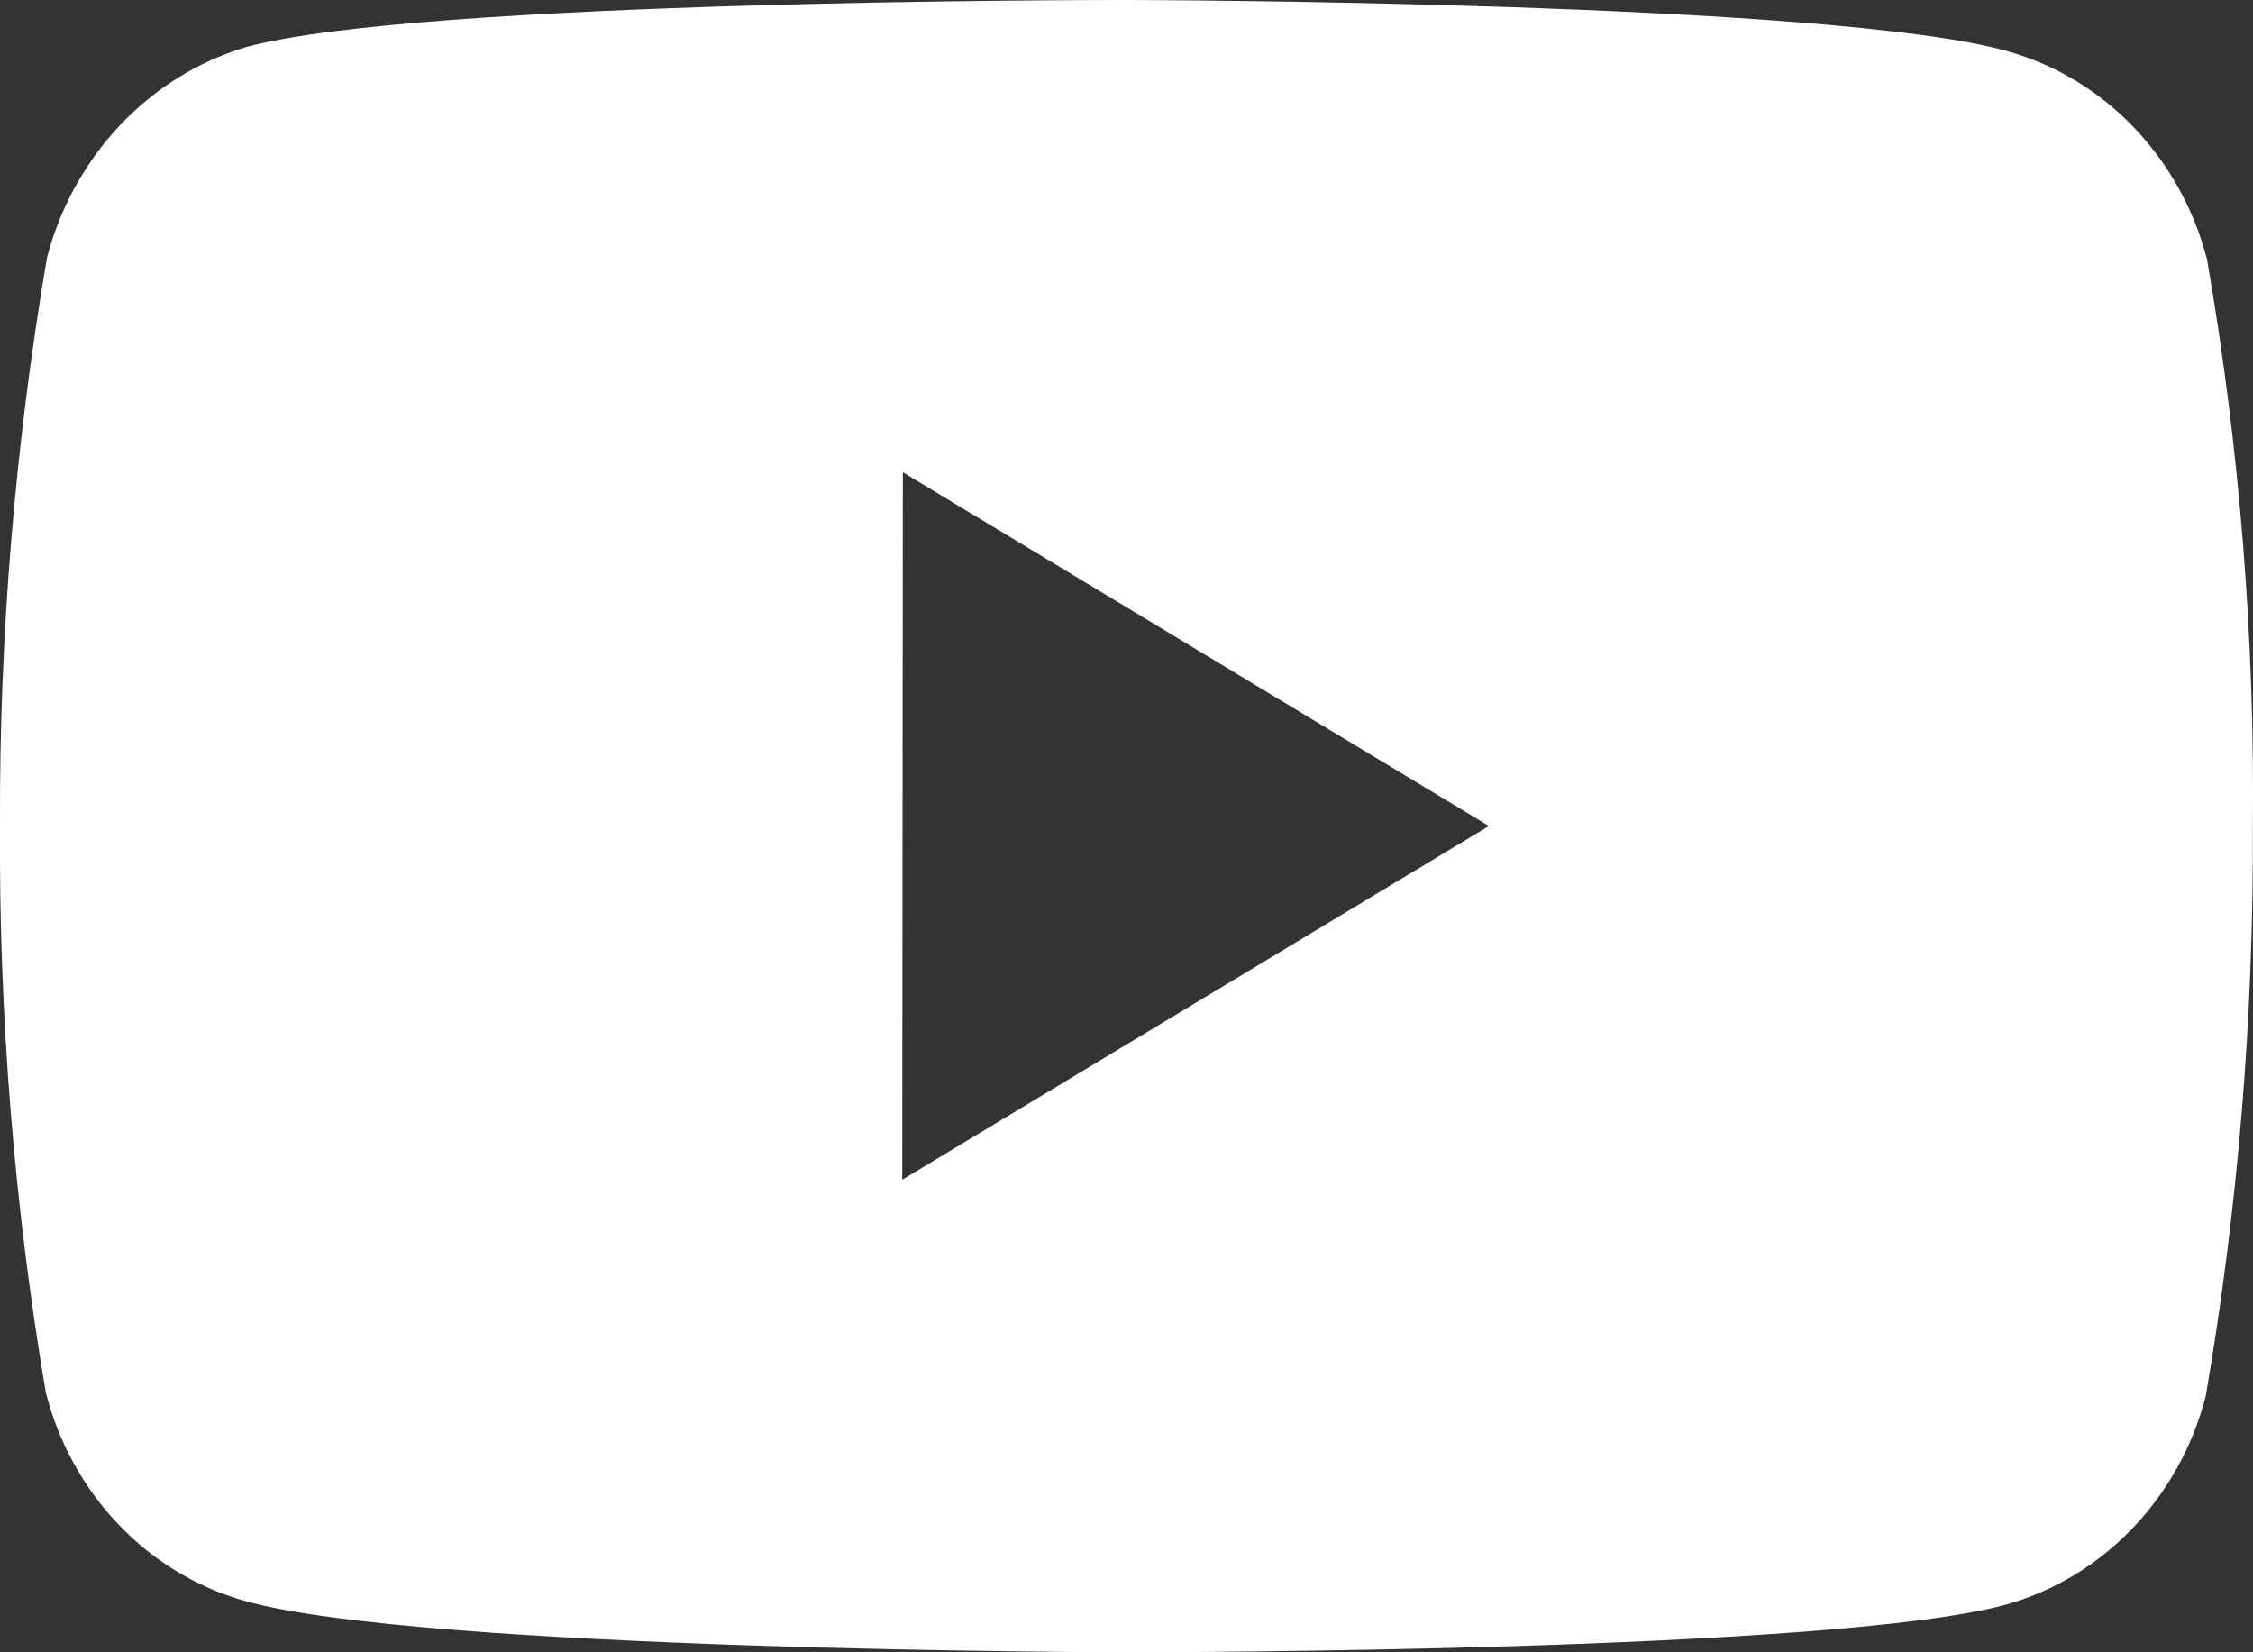 <svg width="15" height="11" viewBox="0 0 15 11" fill="none" xmlns="http://www.w3.org/2000/svg">
<rect x="0" y="0" width="15" height="11" fill="#333333" stroke="none"/>
<path d="M7.509 11H7.494C7.448 11 2.799 10.991 1.627 10.657C0.982 10.475 0.478 9.947 0.305 9.271C0.094 8.025 -0.008 6.761 0 5.495C-0.005 4.227 0.1 2.962 0.313 1.714C0.491 1.037 0.993 0.507 1.636 0.314C2.777 0 7.297 0 7.489 0H7.505C7.552 0 12.212 0.009 13.373 0.343C14.017 0.526 14.519 1.053 14.694 1.727C14.911 2.978 15.013 4.248 14.999 5.52C15.004 6.786 14.899 8.05 14.685 9.296C14.51 9.971 14.006 10.498 13.361 10.681C12.222 10.997 7.701 11 7.509 11ZM6.011 3.144L6.007 7.854L9.913 5.499L6.011 3.144Z" fill="white"/>
</svg>

